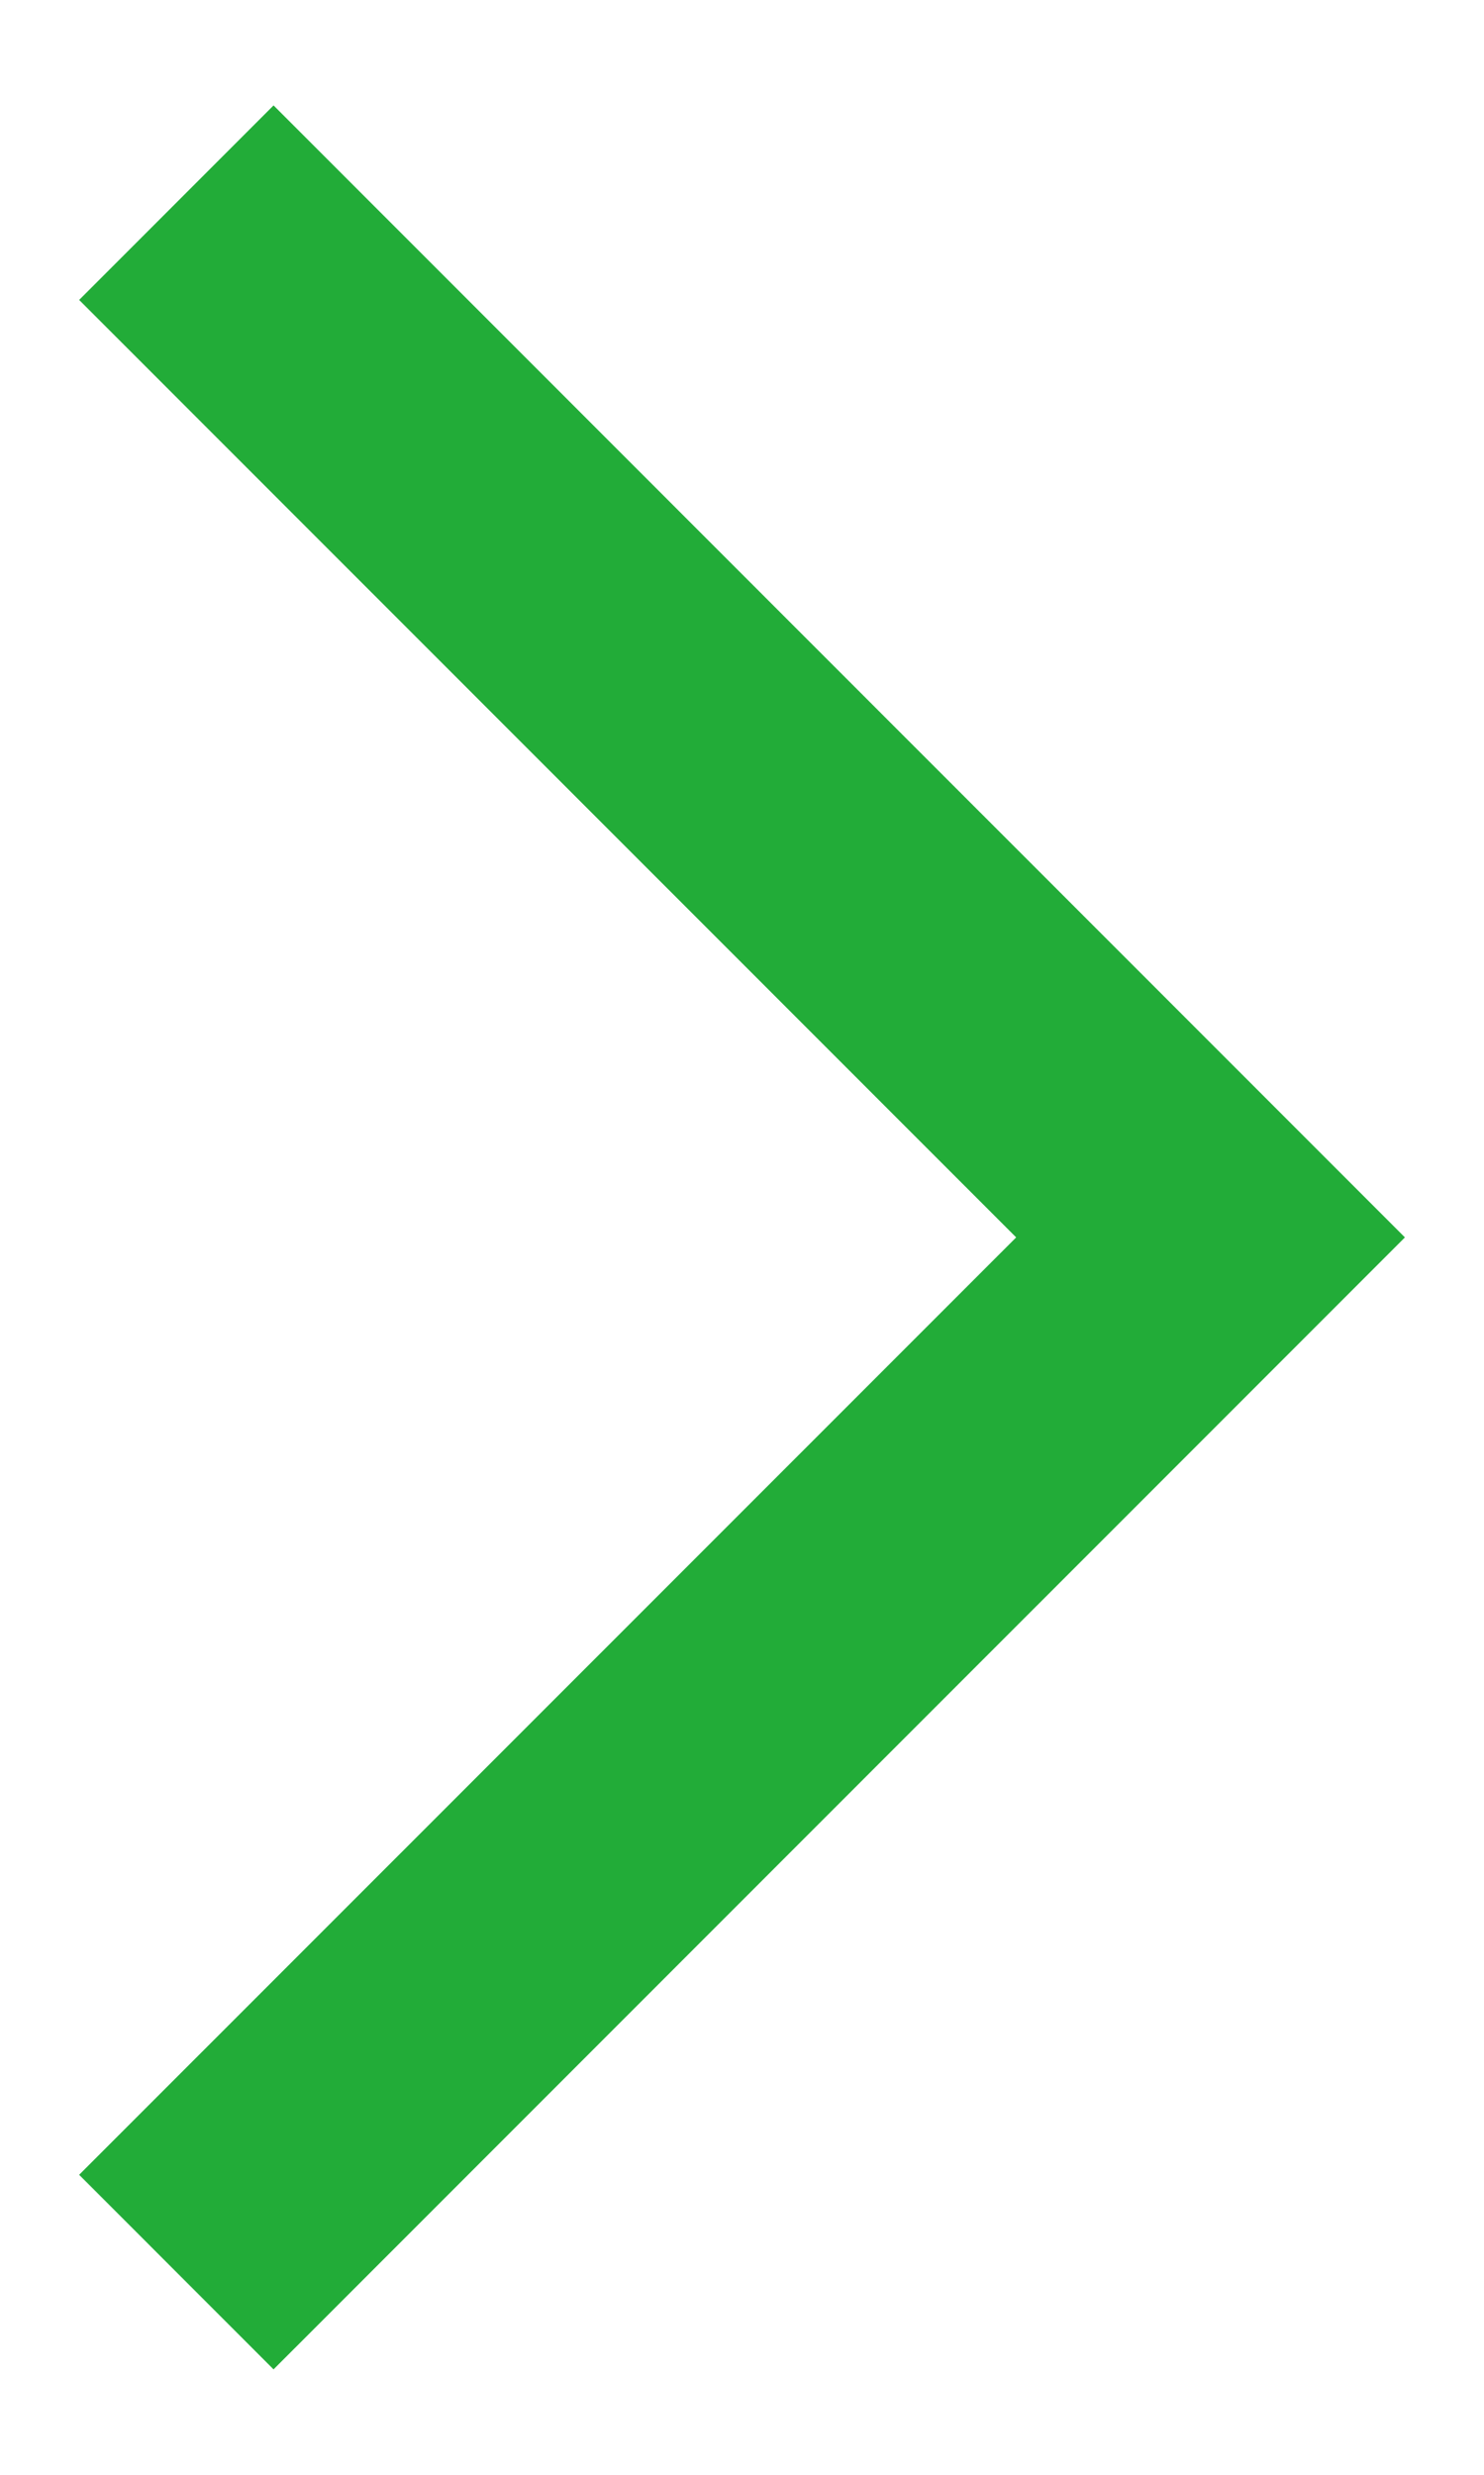 <?xml version="1.0" encoding="utf-8"?>
<!-- Generator: Adobe Illustrator 16.0.0, SVG Export Plug-In . SVG Version: 6.00 Build 0)  -->
<!DOCTYPE svg PUBLIC "-//W3C//DTD SVG 1.1//EN" "http://www.w3.org/Graphics/SVG/1.1/DTD/svg11.dtd">
<svg version="1.1" id="レイヤー_1" xmlns="http://www.w3.org/2000/svg" xmlns:xlink="http://www.w3.org/1999/xlink" x="0px"
	 y="0px" width="24px" height="40px" viewBox="0 0 24 40" enable-background="new 0 0 24 40" xml:space="preserve">
<polygon fill="#22AC38" points="16.434,20 1.28,4.848 4.424,1.704 22.721,20 4.424,38.296 1.28,35.151 "/>
</svg>
